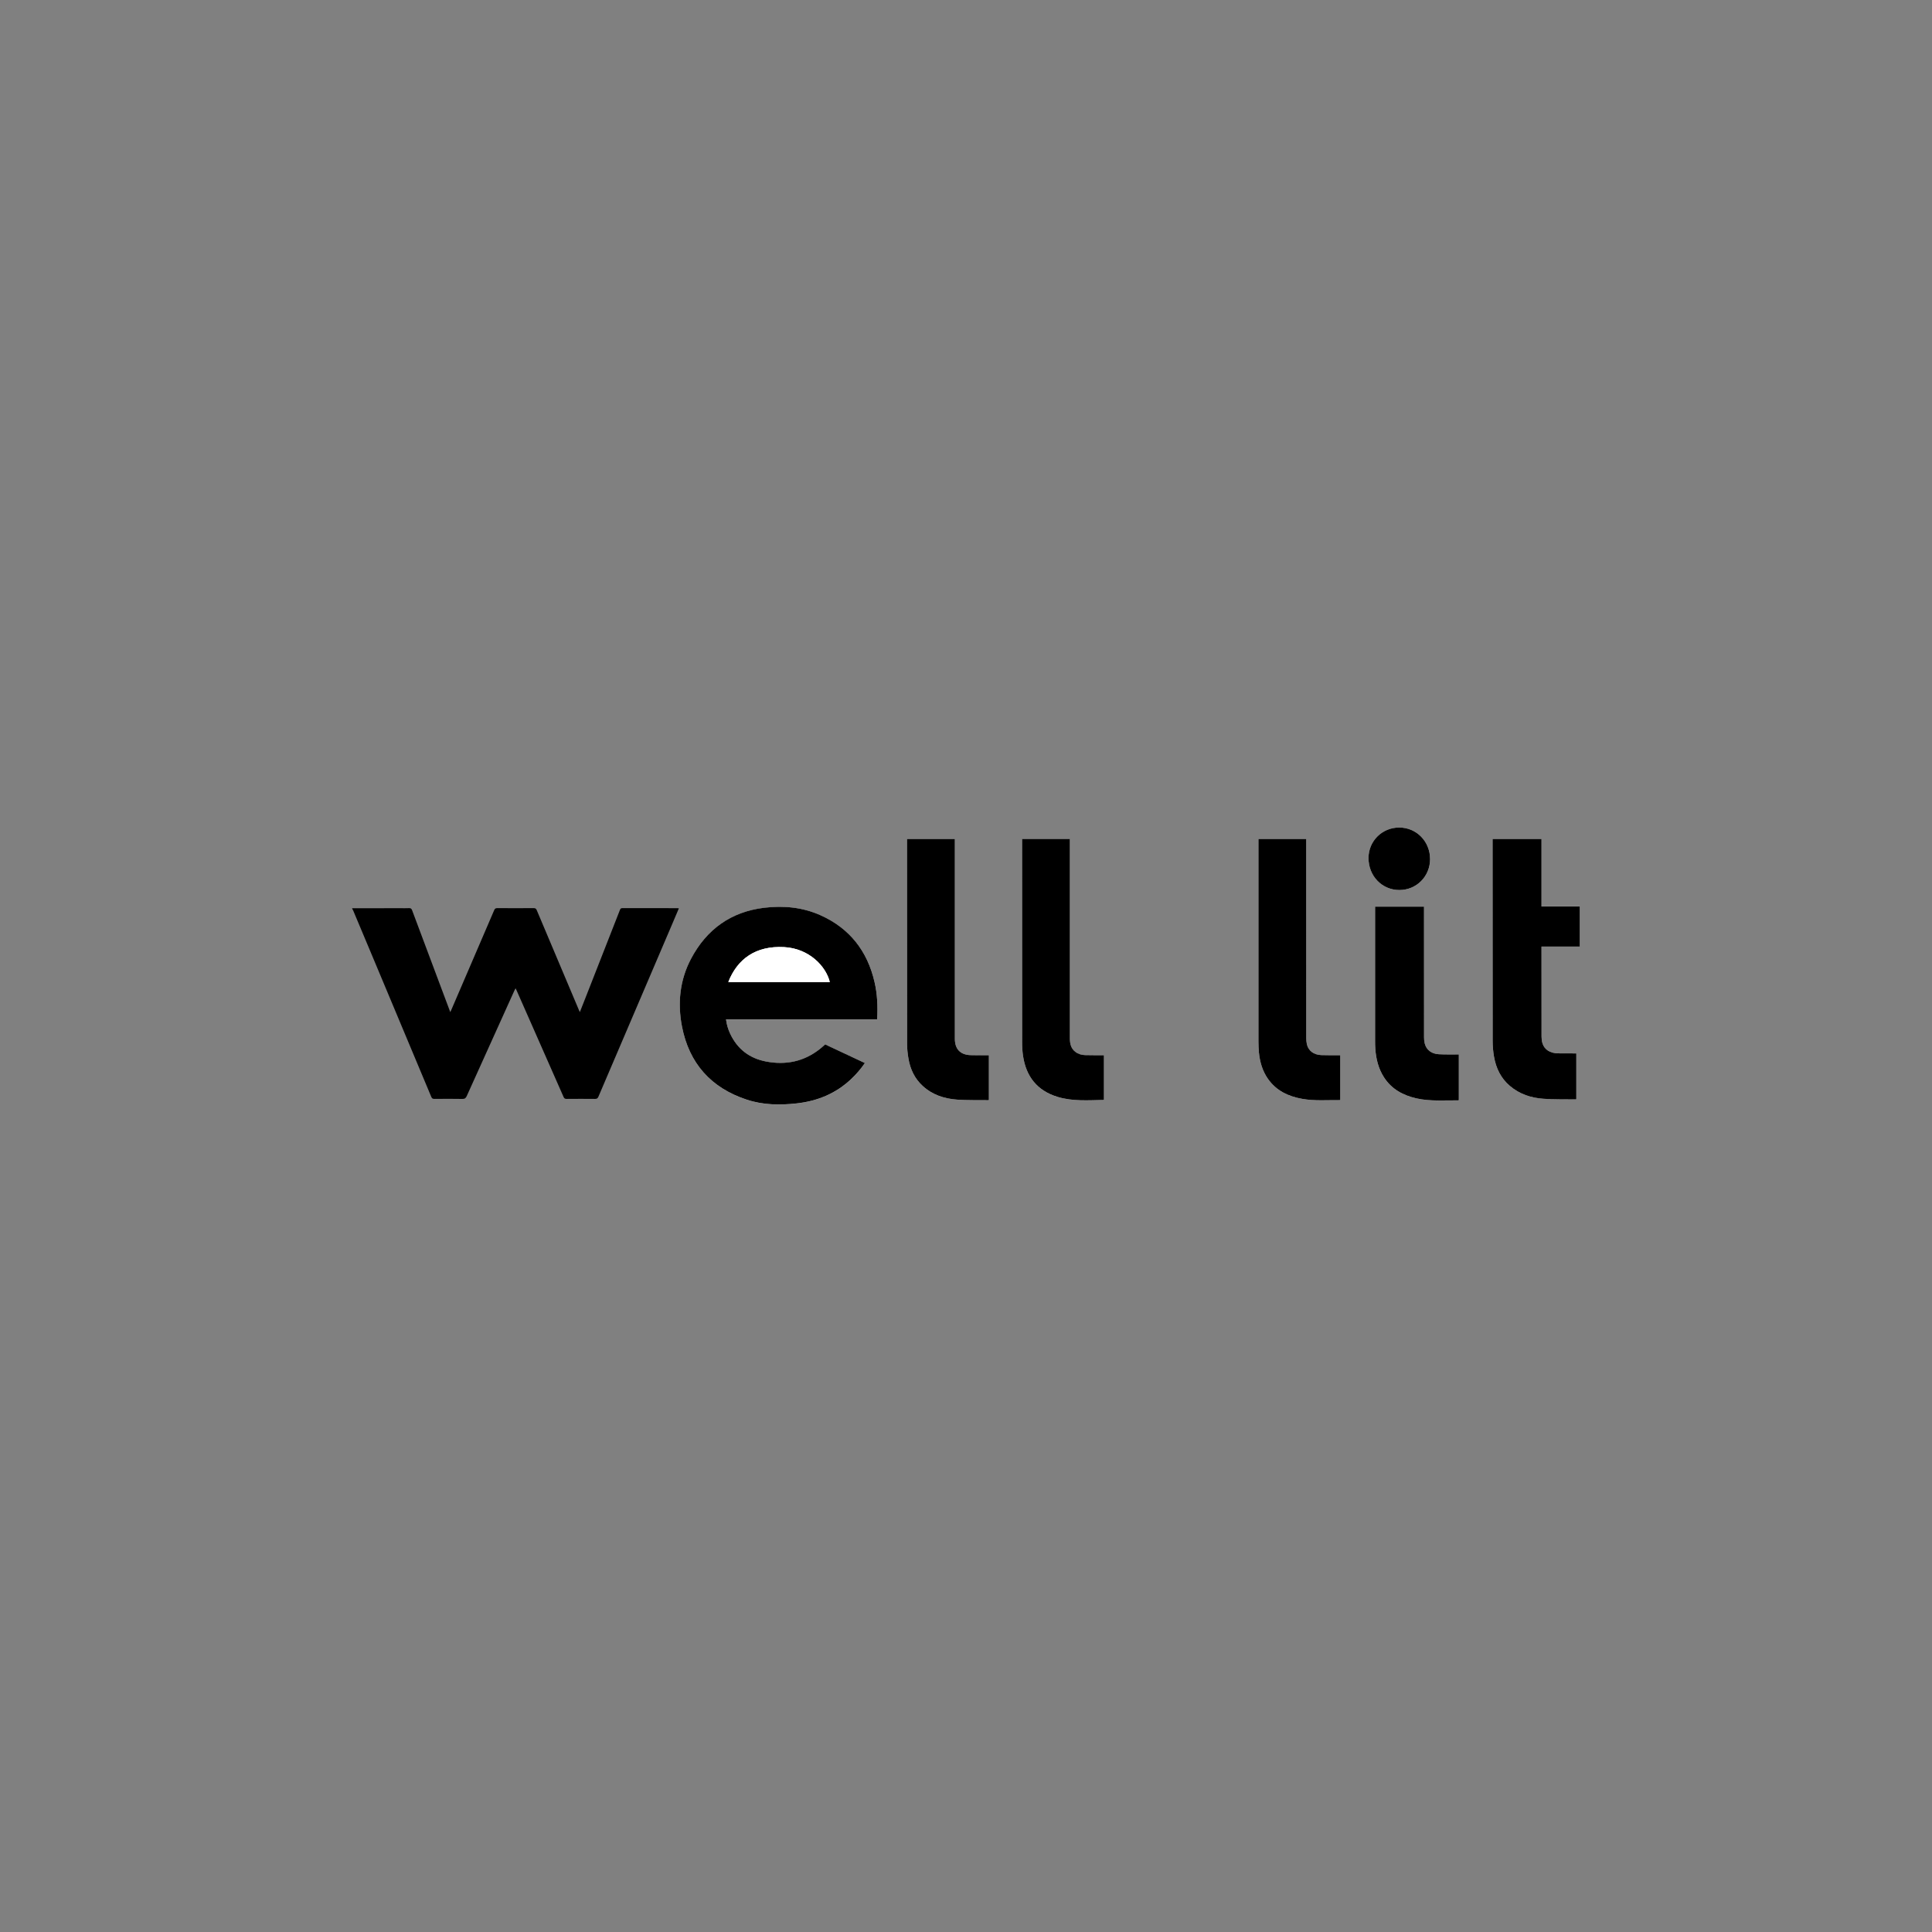 <?xml version="1.0" encoding="UTF-8"?><svg id="Layer_1_Image" xmlns="http://www.w3.org/2000/svg" viewBox="0 0 850 850"><rect x="0" y="0" width="850" height="850" fill="#808080" stroke="none"/><defs><style>.cls-1{fill:#fff;}</style></defs><path class="cls-1" d="m385.93,448.49c.31-5.67.08-11.14-1.18-16.51-3.17-13.56-10.91-23.52-23.69-29.26-7.88-3.54-16.24-4.34-24.76-3.33-14.72,1.75-25.42,9.51-32.27,22.46-4.95,9.36-5.96,19.5-3.98,29.78,3.13,16.25,12.81,27.03,28.55,32.21,7.12,2.34,14.49,2.45,21.89,1.63,9.14-1.01,17.25-4.33,23.99-10.7,2.24-2.11,4.23-4.44,6.05-7.05-5.88-2.76-11.67-5.47-17.48-8.2-.38.34-.75.67-1.12.99-.4.35-.8.7-1.21,1.02-7.01,5.54-14.97,7.16-23.63,5.52-7.33-1.39-12.69-5.5-15.86-12.3-.91-1.94-1.53-3.98-1.8-6.24h66.51Zm270.73-79.38v1.36c0,29.13-.01,58.27.03,87.4,0,2.33.21,4.69.6,6.99.87,5.05,3,9.48,6.98,12.88,4.24,3.62,9.31,5.27,14.74,5.66,4.71.33,9.45.21,14.17.28.12,0,.24-.06.33-.09v-20.09c-.1-.03-.13-.05-.17-.05-2.61,0-5.22,0-7.84-.03-3.56-.04-6.1-1.68-6.92-4.54-.26-.91-.37-1.88-.37-2.83-.02-12.82-.02-25.63-.02-38.45v-1.16h16.84v-17.64h-16.84v-29.7h-21.54Zm-257.63,0v1.25c0,29.53-.01,59.06.03,88.59,0,2.3.24,4.62.63,6.89.81,4.59,2.73,8.67,6.21,11.89,4.31,3.98,9.59,5.67,15.26,6.07,4.48.32,8.98.18,13.48.24.15,0,.3-.06.42-.08v-19.7c-.44,0-.8,0-1.16,0-2.31,0-4.63.05-6.94-.04-4.52-.18-6.87-2.69-6.87-7.21,0-28.87,0-57.74,0-86.61v-1.29h-21.07Zm50.64,0v1.35c0,29.37,0,58.74.02,88.11,0,2.01.11,4.03.41,6.02,1.35,9.06,6.21,15.25,15.11,17.98,6.7,2.06,13.59,1.48,20.49,1.37v-19.68c-.41,0-.77,0-1.12,0-2.38-.01-4.76.02-7.14-.05-1.54-.04-3.01-.44-4.27-1.39-2-1.5-2.46-3.65-2.46-5.98,0-28.81,0-57.62,0-86.42v-1.3h-21.04Zm103.99,0c0,.52,0,.95,0,1.37,0,29.2,0,58.41,0,87.61,0,1.65.04,3.3.21,4.94.41,4.2,1.55,8.17,4.01,11.66,3.65,5.19,8.93,7.65,14.99,8.75,5.51.99,11.08.51,16.62.57.05,0,.11-.06.18-.1v-19.66c-.42,0-.78,0-1.13,0-2.41-.01-4.83.05-7.24-.05-3.39-.15-5.68-1.92-6.34-4.83-.2-.86-.25-1.77-.25-2.65-.01-28.77-.01-57.55-.01-86.32v-1.29h-21.04Zm88.16,94.82c-.54,0-.97,0-1.4,0-2.48-.03-4.96.02-7.43-.11-3.23-.17-5.48-1.94-6.19-4.78-.21-.85-.29-1.76-.29-2.65-.02-18.76-.01-37.53-.01-56.29v-1.21h-21.53c0,.49,0,.94,0,1.39,0,19.09,0,38.19,0,57.28,0,1.35,0,2.71.11,4.06.34,4.36,1.36,8.54,3.75,12.27,3.38,5.28,8.43,8.02,14.38,9.36,6.07,1.37,12.24.8,18.38.86.06,0,.11-.06.22-.11v-20.07Zm-12.64-85.99c0-7.73-5.99-13.85-13.56-13.86-7.52,0-13.52,5.94-13.52,13.41,0,7.9,5.94,14.08,13.56,14.08,7.56,0,13.53-6.01,13.53-13.63Z"/><path d="m154.96,399.6c7.04-.01,14.09-.02,21.13-.03,1.29,0,2.58.05,3.87-.02.76-.04,1.09.23,1.35.93,4.23,11.34,8.49,22.67,12.74,34,1.33,3.55,2.67,7.1,4.06,10.82.22-.49.38-.83.53-1.18,6.26-14.54,12.53-29.08,18.76-43.63.29-.67.59-.95,1.35-.95,5.36.04,10.72.04,16.07,0,.77,0,1.07.28,1.35.95,6.17,14.65,12.36,29.29,18.55,43.94.1.24.21.47.39.85.76-1.93,1.48-3.73,2.19-5.54,5.13-13.08,10.26-26.16,15.38-39.24.2-.52.34-.97,1.12-.96,8.04.04,16.07.02,24.11.02.22,0,.44.04.77.07-1.05,2.47-2.06,4.86-3.08,7.25-10.78,25.2-21.56,50.4-32.32,75.61-.32.75-.71.99-1.52.98-4.17-.04-8.33-.04-12.5,0-.7,0-1.02-.22-1.31-.86-6.85-15.58-13.73-31.15-20.6-46.72-.14-.33-.3-.64-.52-1.1-.21.42-.39.72-.53,1.04-6.99,15.45-13.98,30.89-20.94,46.36-.42.93-.87,1.31-1.94,1.29-4.1-.08-8.2-.05-12.3-.01-.74,0-1.08-.21-1.37-.9-8.75-20.94-17.53-41.86-26.3-62.79-2.68-6.39-5.36-12.77-8.05-19.16-.12-.29-.31-.56-.46-.83,0-.07,0-.13,0-.2Z"/><path d="m385.93,448.49h-66.51c.28,2.26.9,4.3,1.8,6.24,3.18,6.81,8.53,10.91,15.86,12.3,8.65,1.64,16.62.03,23.63-5.52.41-.33.81-.68,1.21-1.02.37-.32.74-.65,1.12-.99,5.81,2.73,11.6,5.44,17.48,8.2-1.82,2.62-3.81,4.94-6.05,7.05-6.74,6.37-14.85,9.69-23.99,10.7-7.4.82-14.77.71-21.89-1.63-15.74-5.17-25.41-15.96-28.55-32.21-1.98-10.27-.97-20.42,3.98-29.78,6.85-12.95,17.55-20.71,32.27-22.46,8.51-1.01,16.88-.21,24.76,3.33,12.78,5.74,20.53,15.7,23.69,29.26,1.26,5.37,1.49,10.84,1.18,16.51Zm-65.51-16.44h44.66c-1.71-6.95-9.08-14.76-20.09-15.36-12.49-.68-20.56,5.19-24.57,15.36Z"/><path d="m656.66,369.11h21.54v29.7h16.84v17.64h-16.84v1.16c0,12.82,0,25.63.02,38.45,0,.95.11,1.92.37,2.83.82,2.86,3.35,4.5,6.92,4.54,2.61.03,5.22.02,7.84.03.03,0,.06.02.17.05v20.09c-.09.02-.21.09-.33.09-4.73-.07-9.46.06-14.17-.28-5.43-.39-10.5-2.04-14.74-5.66-3.98-3.39-6.11-7.83-6.98-12.88-.4-2.3-.6-4.66-.6-6.99-.04-29.13-.03-58.27-.03-87.4v-1.36Z"/><path d="m399.03,369.11h21.07v1.29c0,28.87,0,57.74,0,86.61,0,4.52,2.35,7.03,6.87,7.21,2.31.09,4.63.03,6.94.04.36,0,.72,0,1.16,0v19.7c-.12.03-.27.09-.42.08-4.49-.06-9,.07-13.48-.24-5.67-.4-10.95-2.09-15.26-6.07-3.49-3.22-5.41-7.3-6.21-11.89-.4-2.26-.63-4.59-.63-6.89-.04-29.53-.03-59.06-.03-88.59v-1.25Z"/><path d="m449.67,369.11h21.04v1.3c0,28.81,0,57.62,0,86.42,0,2.33.46,4.48,2.46,5.98,1.26.95,2.73,1.35,4.27,1.39,2.38.07,4.76.04,7.14.05.35,0,.71,0,1.12,0v19.68c-6.89.12-13.79.69-20.49-1.37-8.9-2.74-13.76-8.92-15.11-17.98-.3-1.98-.41-4.01-.41-6.02-.03-29.37-.02-58.74-.02-88.11v-1.35Z"/><path d="m553.66,369.11h21.04v1.29c0,28.77,0,57.55.01,86.32,0,.89.06,1.79.25,2.65.66,2.91,2.96,4.68,6.34,4.83,2.41.1,4.83.04,7.24.05.36,0,.71,0,1.13,0v19.66c-.07.04-.13.1-.18.1-5.55-.06-11.11.42-16.62-.57-6.06-1.09-11.33-3.55-14.99-8.75-2.46-3.49-3.6-7.47-4.01-11.66-.16-1.64-.2-3.3-.21-4.94-.01-29.2,0-58.41,0-87.61,0-.43,0-.85,0-1.37Z"/><path d="m641.82,463.93v20.07c-.11.06-.17.12-.22.11-6.14-.06-12.3.5-18.38-.86-5.95-1.34-11.01-4.08-14.38-9.36-2.39-3.74-3.41-7.91-3.75-12.27-.11-1.35-.11-2.71-.11-4.06,0-19.09,0-38.19,0-57.28,0-.45,0-.91,0-1.39h21.53v1.21c0,18.76,0,37.53.01,56.29,0,.88.08,1.79.29,2.65.71,2.85,2.96,4.61,6.19,4.78,2.47.13,4.96.08,7.43.11.43,0,.85,0,1.4,0Z"/><path d="m629.18,377.94c0,7.63-5.97,13.64-13.53,13.63-7.63,0-13.57-6.18-13.56-14.08,0-7.47,6-13.42,13.52-13.41,7.58,0,13.57,6.13,13.56,13.86Z"/><path class="cls-1" d="m320.42,432.05c4.01-10.17,12.08-16.04,24.57-15.36,11.01.6,18.38,8.41,20.09,15.36h-44.66Z"/></svg>